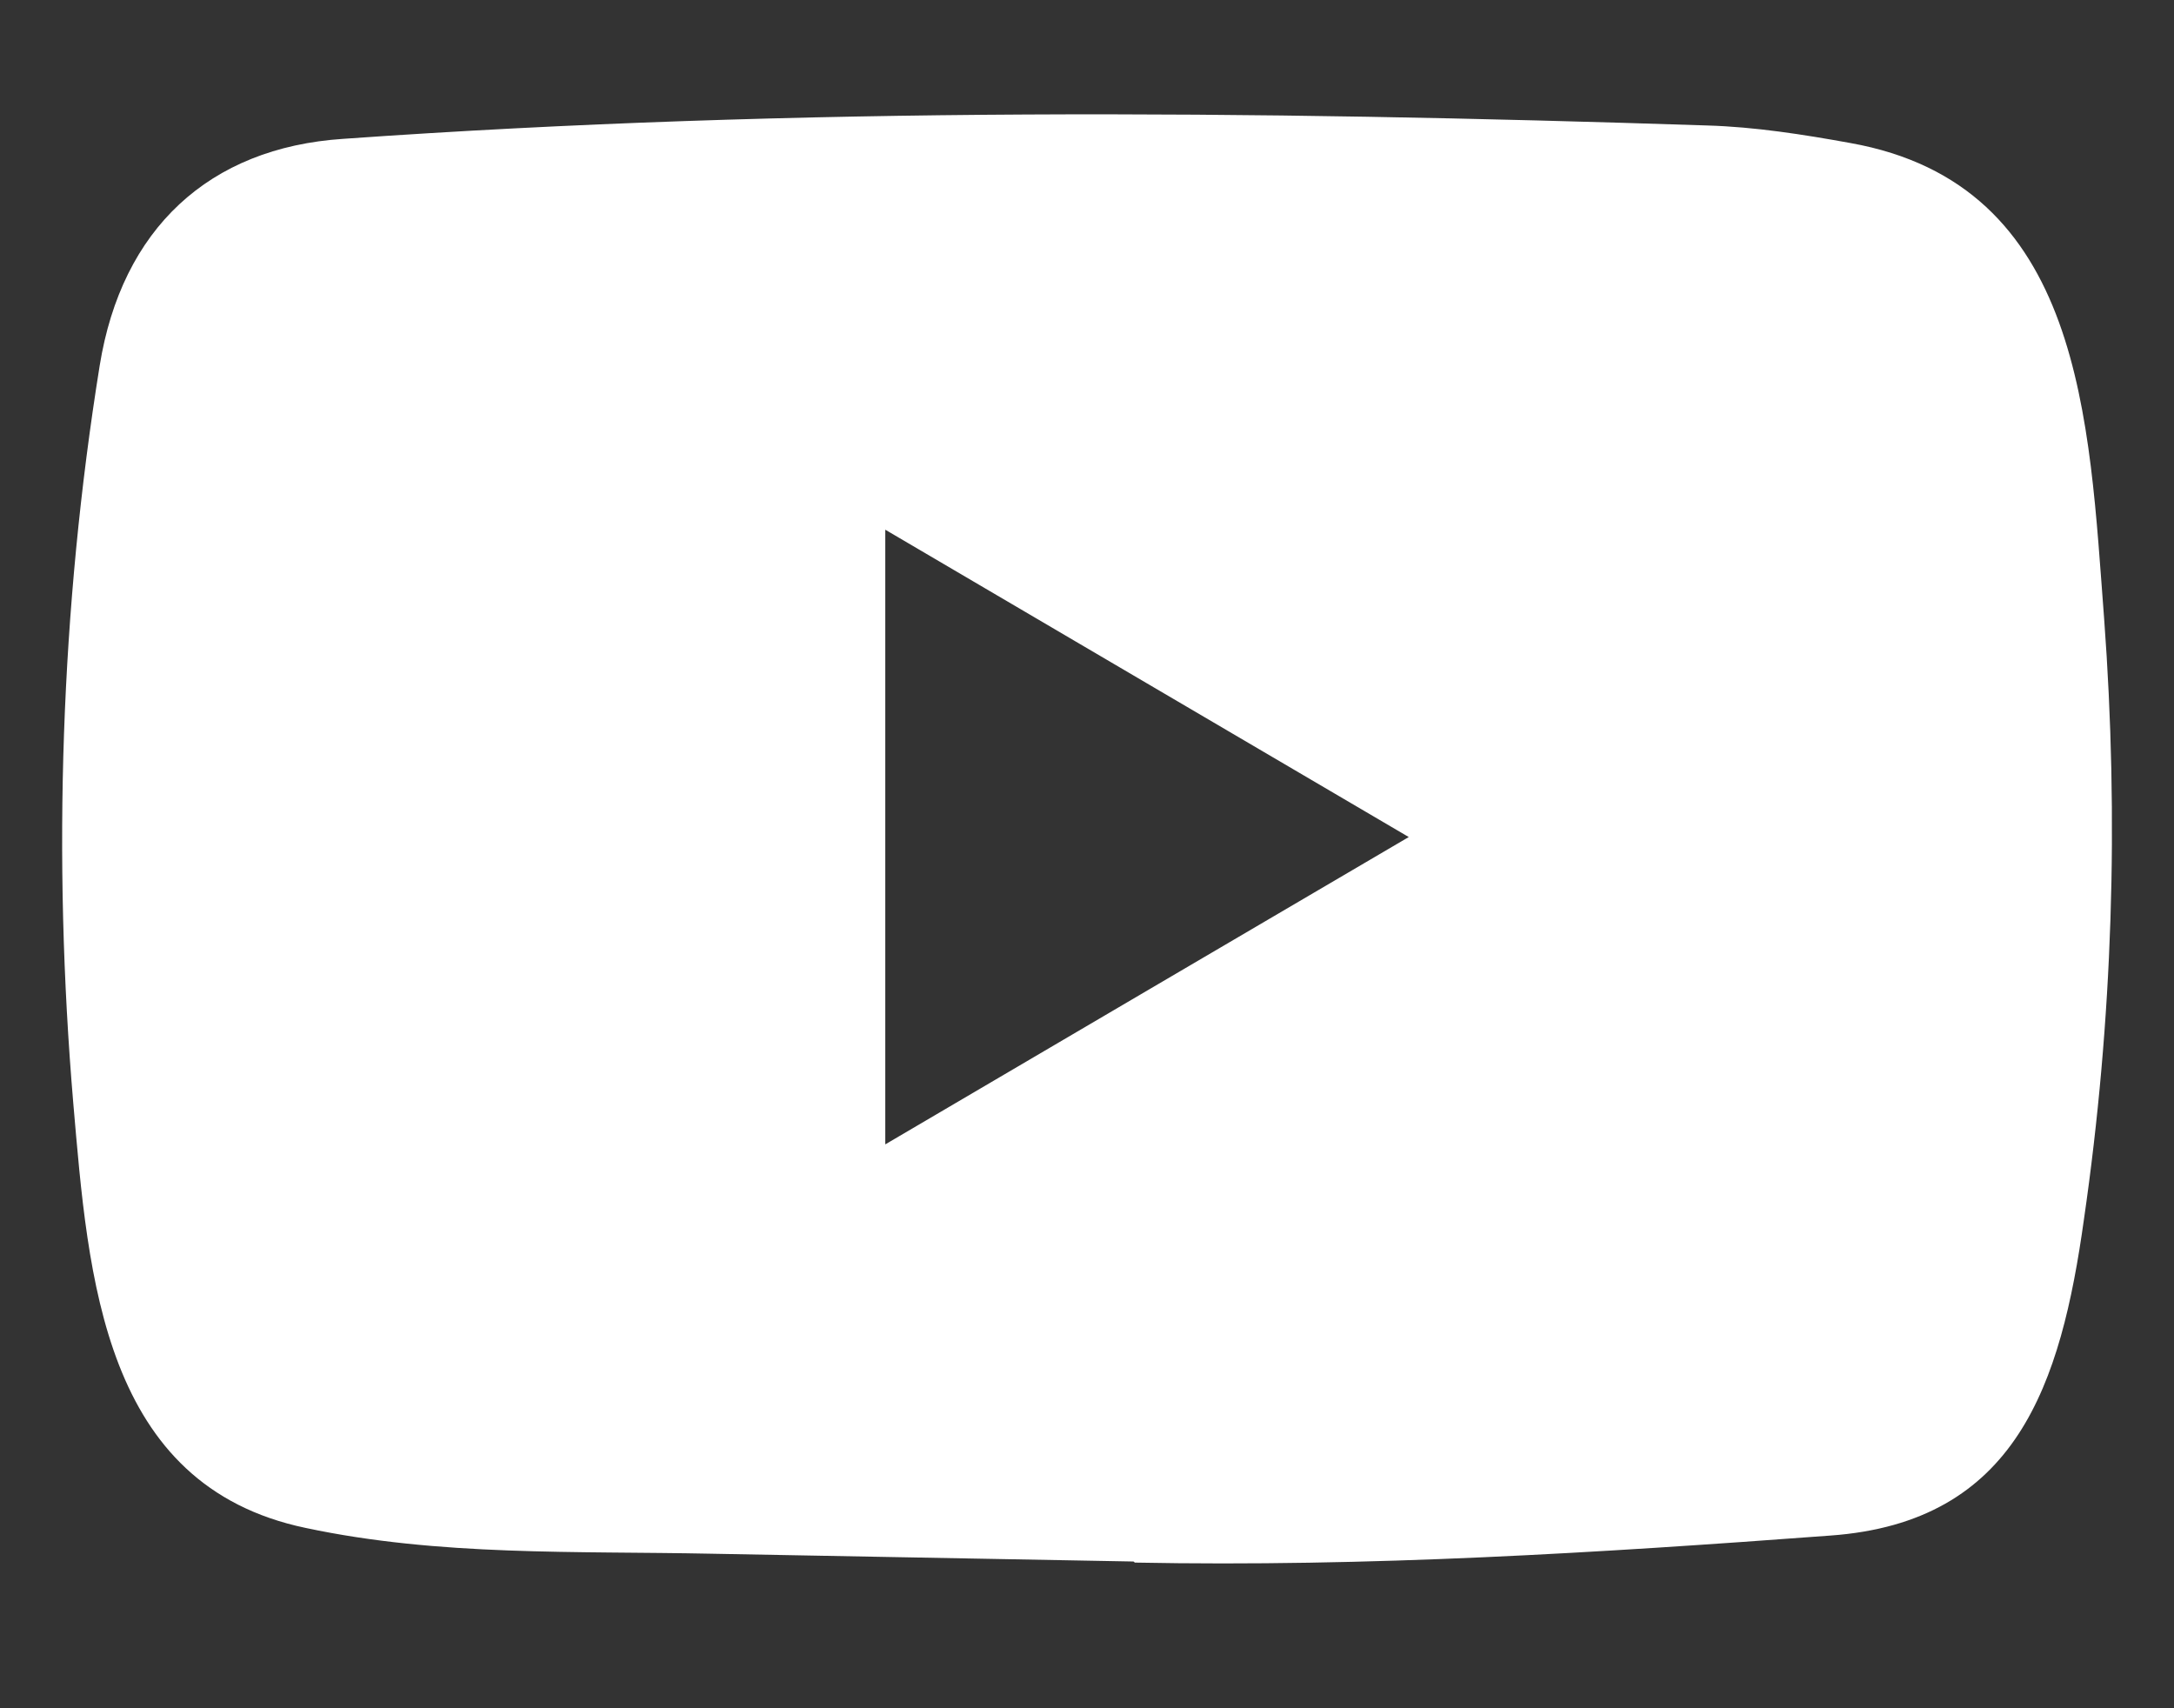 <svg width="14" height="11" viewBox="0 0 14 11" fill="none" xmlns="http://www.w3.org/2000/svg">
<rect x="0" y="0" width="14" height="11" fill="#333333" stroke="none"/>
<path d="M7.293 10.055L4.585 10.005C3.708 9.987 2.829 10.022 1.969 9.839C0.662 9.566 0.569 8.228 0.472 7.105C0.338 5.526 0.39 3.919 0.642 2.354C0.784 1.475 1.344 0.951 2.211 0.894C5.134 0.687 8.077 0.712 10.994 0.808C11.302 0.817 11.613 0.866 11.916 0.921C13.416 1.189 13.452 2.706 13.55 3.983C13.646 5.273 13.606 6.57 13.42 7.852C13.272 8.912 12.987 9.802 11.787 9.888C10.283 10 8.814 10.091 7.306 10.062C7.306 10.055 7.297 10.055 7.293 10.055ZM5.701 7.369C6.834 6.704 7.946 6.05 9.072 5.39C7.937 4.725 6.827 4.071 5.701 3.411V7.369Z" fill="white"/>
</svg>
